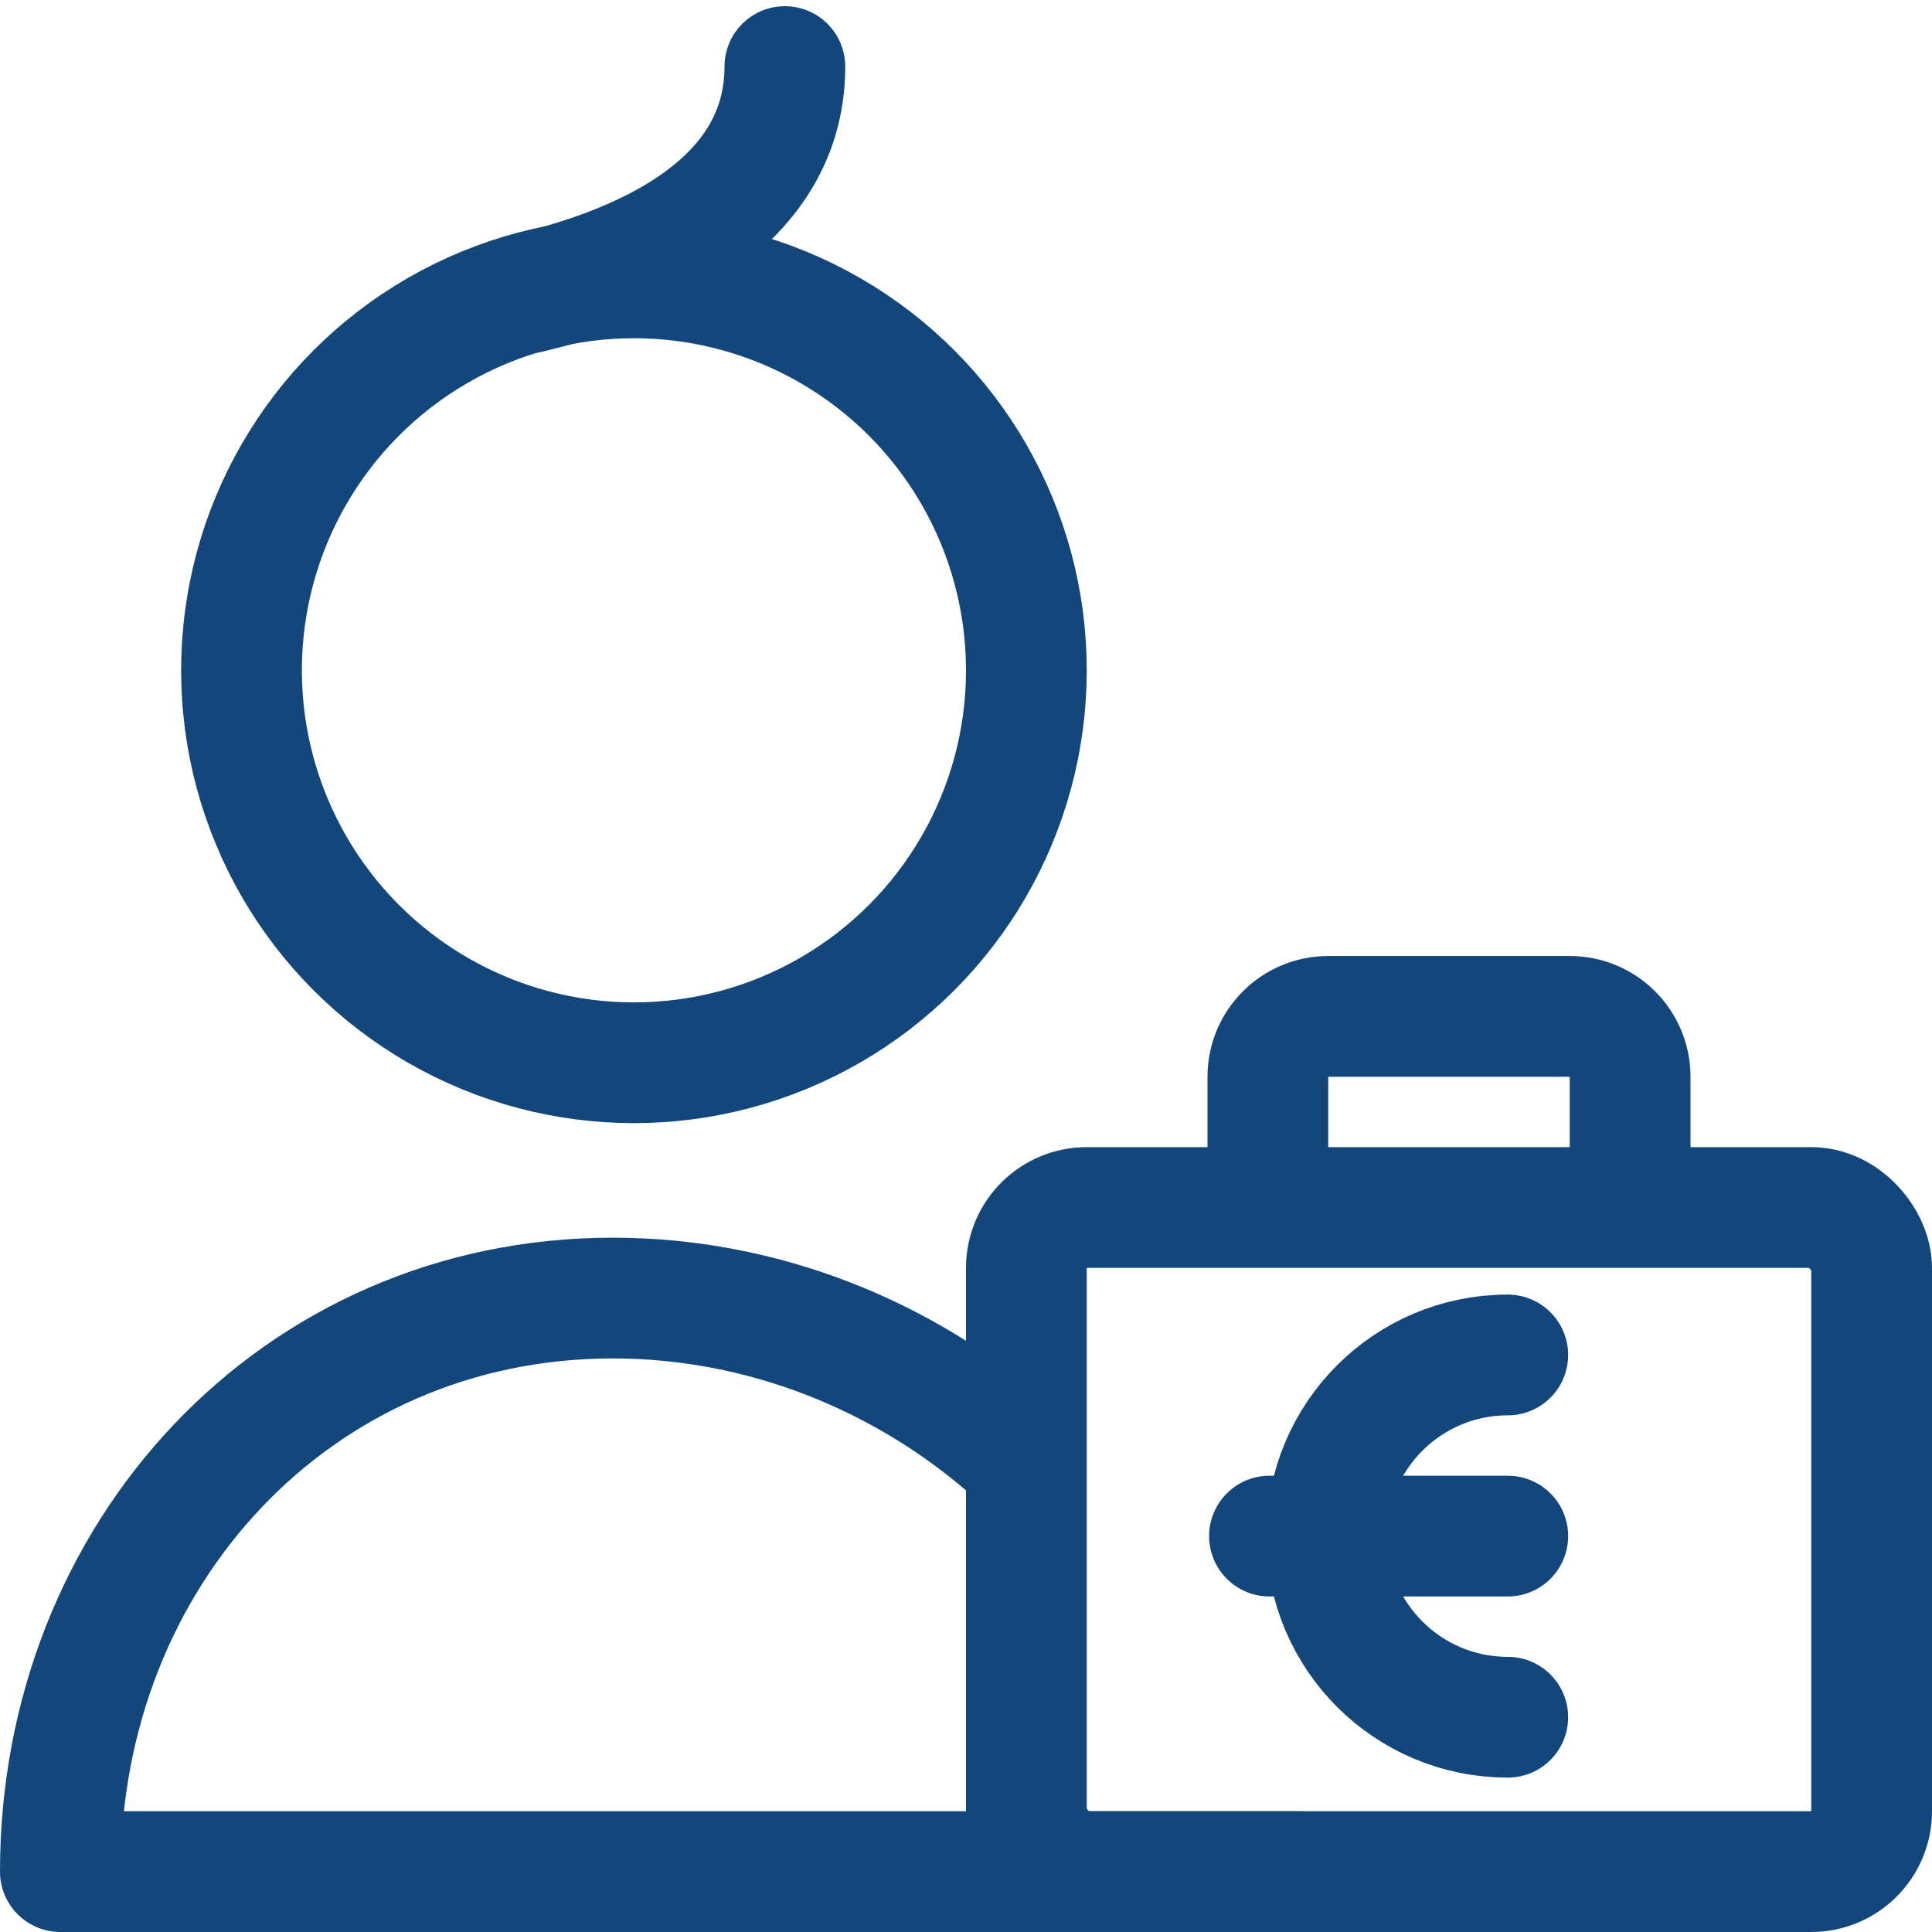 <?xml version="1.0" encoding="UTF-8"?>
<svg id="Layer_1" xmlns="http://www.w3.org/2000/svg" version="1.1" viewBox="0 0 64 64">
  <!-- Generator: Adobe Illustrator 29.2.1, SVG Export Plug-In . SVG Version: 2.1.0 Build 116)  -->
  <defs>
    <style>
      .st0 {
        stroke-linecap: round;
        stroke-linejoin: round;
      }

      .st0, .st1 {
        fill: none;
        stroke: #13477c;
        stroke-width: 4px;
      }
    </style>
  </defs>
  <path class="st0" d="M33.443,47.975c-3.543-3.09-8.199-4.975-13.143-4.975-10.5,0-18.3,8.5-18.3,19h41.105"/>
  <circle class="st1" cx="21" cy="22.205" r="13"/>
  <path class="st0" d="M17.5,9.705c2.833-.667,8.5-2.5,8.5-7.5"/>
  <rect class="st0" x="34" y="40" width="28" height="22" rx="2" ry="2"/>
  <path class="st0" d="M42,39.669v-4c0-1.105.895-2,2-2h8c1.105,0,2,.895,2,2v4"/>
  <g>
    <path class="st0" d="M49.947,56.885c-3.314,0-6-2.686-6-6s2.686-6,6-6"/>
    <line class="st0" x1="42.053" y1="50.885" x2="49.947" y2="50.885"/>
  </g>
</svg>